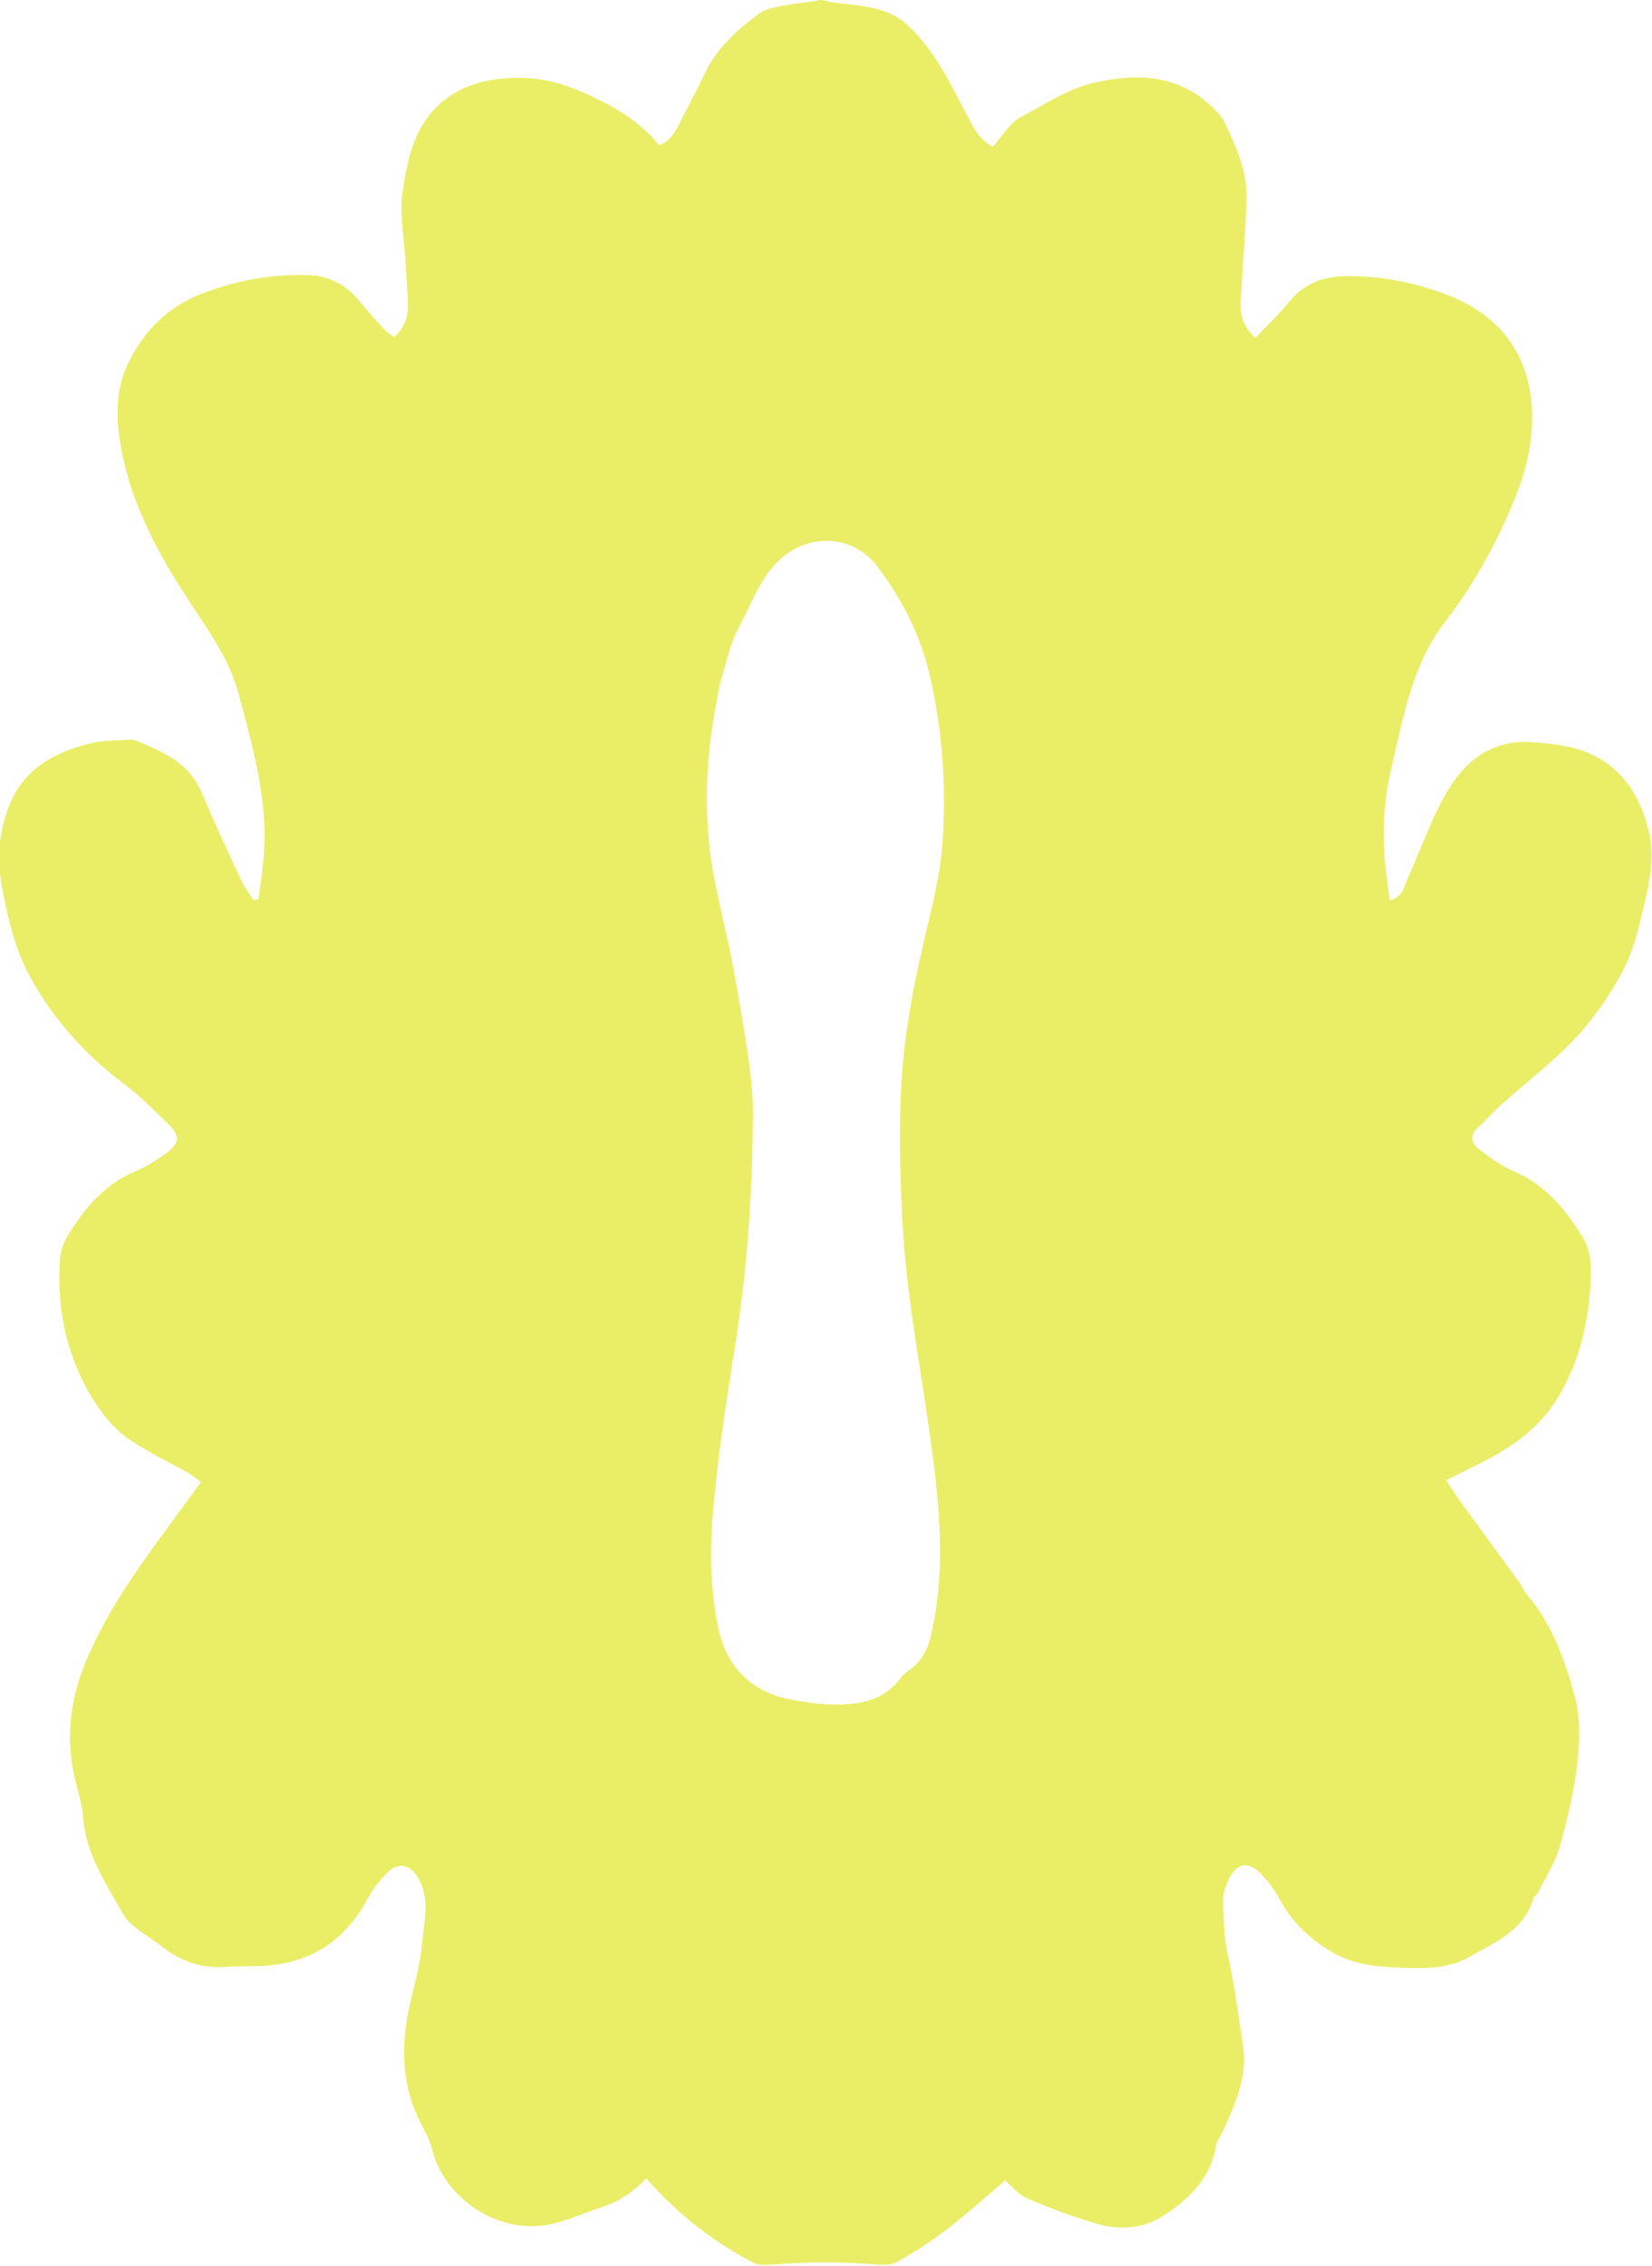 <?xml version="1.0" encoding="UTF-8"?>
<svg id="Camada_1" data-name="Camada 1" xmlns="http://www.w3.org/2000/svg" viewBox="0 0 86.14 118.1">
  <defs>
    <style>
      .cls-1 {
        fill: #eaee67;
      }
    </style>
  </defs>
  <path class="cls-1" d="M20.54,17.59c.59-.54,.76-1.13,.73-1.78-.03-.79-.1-1.58-.14-2.37-.07-1.14-.31-2.32-.14-3.43,.27-1.8,.64-3.64,2.27-4.86,.63-.47,1.29-.76,2.06-.92,1.65-.34,3.23-.19,4.78,.46,1.61,.67,3.12,1.48,4.28,2.88,.54-.22,.81-.66,1.04-1.12,.46-.9,.93-1.79,1.37-2.7,.63-1.29,1.67-2.21,2.79-3.04,.29-.22,.69-.3,1.06-.38,.64-.13,1.3-.19,1.95-.29,.07,0,.14-.06,.2-.05,1.56,.4,3.26,.08,4.64,1.42,1.33,1.29,2.07,2.85,2.9,4.41,.34,.63,.58,1.34,1.44,1.84,.26-.33,.53-.69,.83-1.03,.18-.2,.39-.41,.63-.53,1.25-.65,2.42-1.47,3.83-1.79,2.28-.51,4.42-.43,6.21,1.33,.2,.19,.41,.4,.53,.64,.66,1.34,1.27,2.71,1.2,4.25-.08,1.73-.21,3.45-.31,5.18-.04,.69,.12,1.31,.77,1.9,.58-.61,1.2-1.19,1.73-1.85,.81-.99,1.83-1.37,3.09-1.37,1.76,0,3.45,.33,5.08,.94,2.56,.96,4.18,2.77,4.48,5.5,.19,1.76-.18,3.51-.86,5.18-.94,2.3-2.12,4.45-3.64,6.42-1.71,2.22-2.15,4.91-2.78,7.55-.39,1.65-.49,3.3-.34,4.97,.06,.64,.15,1.28,.24,1.98,.7-.18,.75-.73,.94-1.14,.74-1.61,1.29-3.33,2.23-4.81,.94-1.48,2.36-2.46,4.34-2.29,.98,.08,1.92,.17,2.83,.55,1.79,.76,2.69,2.2,3.16,4.01,.35,1.38,.06,2.7-.25,4.02-.27,1.14-.55,2.33-1.1,3.35-.66,1.25-1.49,2.45-2.45,3.48-1.18,1.26-2.57,2.31-3.86,3.46-.44,.39-.83,.84-1.26,1.24-.41,.38-.33,.78,.04,1.07,.57,.44,1.17,.89,1.83,1.17,1.63,.69,2.68,1.95,3.58,3.38,.47,.74,.5,1.6,.45,2.43-.12,2.06-.56,4.04-1.62,5.86-.97,1.67-2.44,2.72-4.12,3.55-.55,.27-1.11,.55-1.79,.9,.29,.43,.52,.8,.77,1.15,1.02,1.4,2.05,2.8,3.06,4.2,.14,.2,.23,.44,.39,.62,1.3,1.52,1.95,3.38,2.47,5.23,.31,1.1,.28,2.36,.15,3.51-.17,1.48-.51,2.95-.92,4.38-.24,.85-.75,1.63-1.15,2.43-.04,.09-.18,.14-.21,.23-.49,1.76-2.1,2.37-3.44,3.14-.81,.47-1.94,.56-2.92,.53-1.37-.04-2.77-.05-4.05-.77-1.15-.65-2.07-1.47-2.72-2.62-.3-.54-.65-1.07-1.08-1.51-.65-.68-1.26-.58-1.67,.24-.18,.36-.32,.79-.31,1.19,.03,.92,.03,1.85,.24,2.77,.35,1.55,.55,3.14,.79,4.71,.26,1.68-.43,3.14-1.09,4.6-.1,.22-.28,.42-.31,.65-.29,1.74-1.48,2.86-2.83,3.71-.96,.6-2.2,.71-3.33,.38-1.25-.36-2.47-.82-3.67-1.33-.46-.2-.81-.64-1.17-.94-1.05,.89-2.07,1.81-3.16,2.64-.77,.59-1.6,1.1-2.44,1.59-.27,.16-.66,.18-.99,.16-1.88-.16-3.75-.16-5.63,0-.3,.02-.65,.03-.9-.1-2.11-1.11-3.96-2.54-5.59-4.4-.63,.66-1.4,1.21-2.32,1.5-1.17,.37-2.27,.96-3.55,.99-2.39,.06-4.75-1.72-5.3-4.02-.11-.46-.36-.89-.58-1.32-.97-1.88-1.06-3.86-.65-5.89,.24-1.15,.6-2.3,.7-3.46,.1-1.14,.46-2.34-.2-3.46-.42-.72-1.02-.85-1.62-.26-.39,.38-.74,.83-.99,1.31-1.18,2.2-2.98,3.41-5.48,3.53-.69,.03-1.38,.02-2.07,.06-1.21,.07-2.25-.33-3.19-1.06-.44-.34-.92-.63-1.36-.97-.24-.19-.49-.42-.64-.68-.91-1.62-1.99-3.17-2.12-5.13-.05-.72-.31-1.42-.46-2.13-.43-1.99-.22-3.91,.55-5.81,1.25-3.11,3.3-5.7,5.23-8.37,.26-.36,.53-.71,.83-1.13-.26-.19-.44-.34-.64-.46-1-.56-2.04-1.06-3-1.69-.97-.64-1.67-1.57-2.24-2.58-1.21-2.15-1.64-4.48-1.47-6.92,.03-.4,.18-.83,.39-1.17,.88-1.44,1.93-2.71,3.56-3.39,.6-.25,1.17-.62,1.69-1.01,.59-.46,.6-.85,.06-1.38-.77-.75-1.53-1.53-2.39-2.17-2-1.5-3.63-3.33-4.84-5.5-.79-1.42-1.17-3.03-1.48-4.64-.28-1.44-.21-2.81,.3-4.2,.75-2.04,2.36-2.91,4.29-3.39,.63-.16,1.3-.14,1.96-.19,.14-.01,.29-.01,.41,.04,1.39,.58,2.77,1.14,3.42,2.68,.66,1.56,1.38,3.11,2.1,4.65,.16,.35,.41,.66,.62,.99,.09-.02,.17-.04,.26-.07,.08-.64,.18-1.27,.24-1.91,.32-3.01-.5-5.84-1.26-8.71-.5-1.87-1.59-3.36-2.62-4.93-1.57-2.39-2.94-4.92-3.49-7.75-.29-1.51-.4-3.09,.32-4.59,.82-1.71,2.07-2.95,3.82-3.64,1.79-.7,3.67-1.04,5.59-.98,.98,.03,1.88,.44,2.55,1.23,.47,.56,.95,1.1,1.44,1.64,.11,.12,.27,.2,.44,.33Zm18.72,40.94c-.07,4.66-.38,8.13-.92,11.56-.47,3.02-.96,6.04-1.19,9.09-.14,1.92-.09,3.83,.31,5.71,.43,2.04,1.79,3.35,3.83,3.71,.62,.11,1.24,.22,1.86,.24,1.46,.05,2.87-.09,3.84-1.4,.1-.14,.24-.25,.38-.35,.69-.47,1.03-1.16,1.2-1.95,.06-.31,.13-.61,.18-.92,.54-3.21,.16-6.39-.28-9.56-.53-3.75-1.26-7.48-1.43-11.27-.11-2.36-.18-4.74-.03-7.09,.17-2.74,.73-5.43,1.37-8.11,.33-1.39,.66-2.79,.76-4.21,.22-3.03,0-6.05-.72-9.02-.5-2.02-1.46-3.84-2.71-5.47-1.34-1.73-3.78-1.7-5.27-.1-.9,.97-1.31,2.2-1.92,3.33-.42,.78-.62,1.68-.87,2.54-.16,.53-.24,1.08-.34,1.63-.54,2.9-.63,5.81-.1,8.71,.31,1.7,.77,3.38,1.07,5.08,.53,2.98,1.07,5.96,.98,7.83Z"/>
</svg>